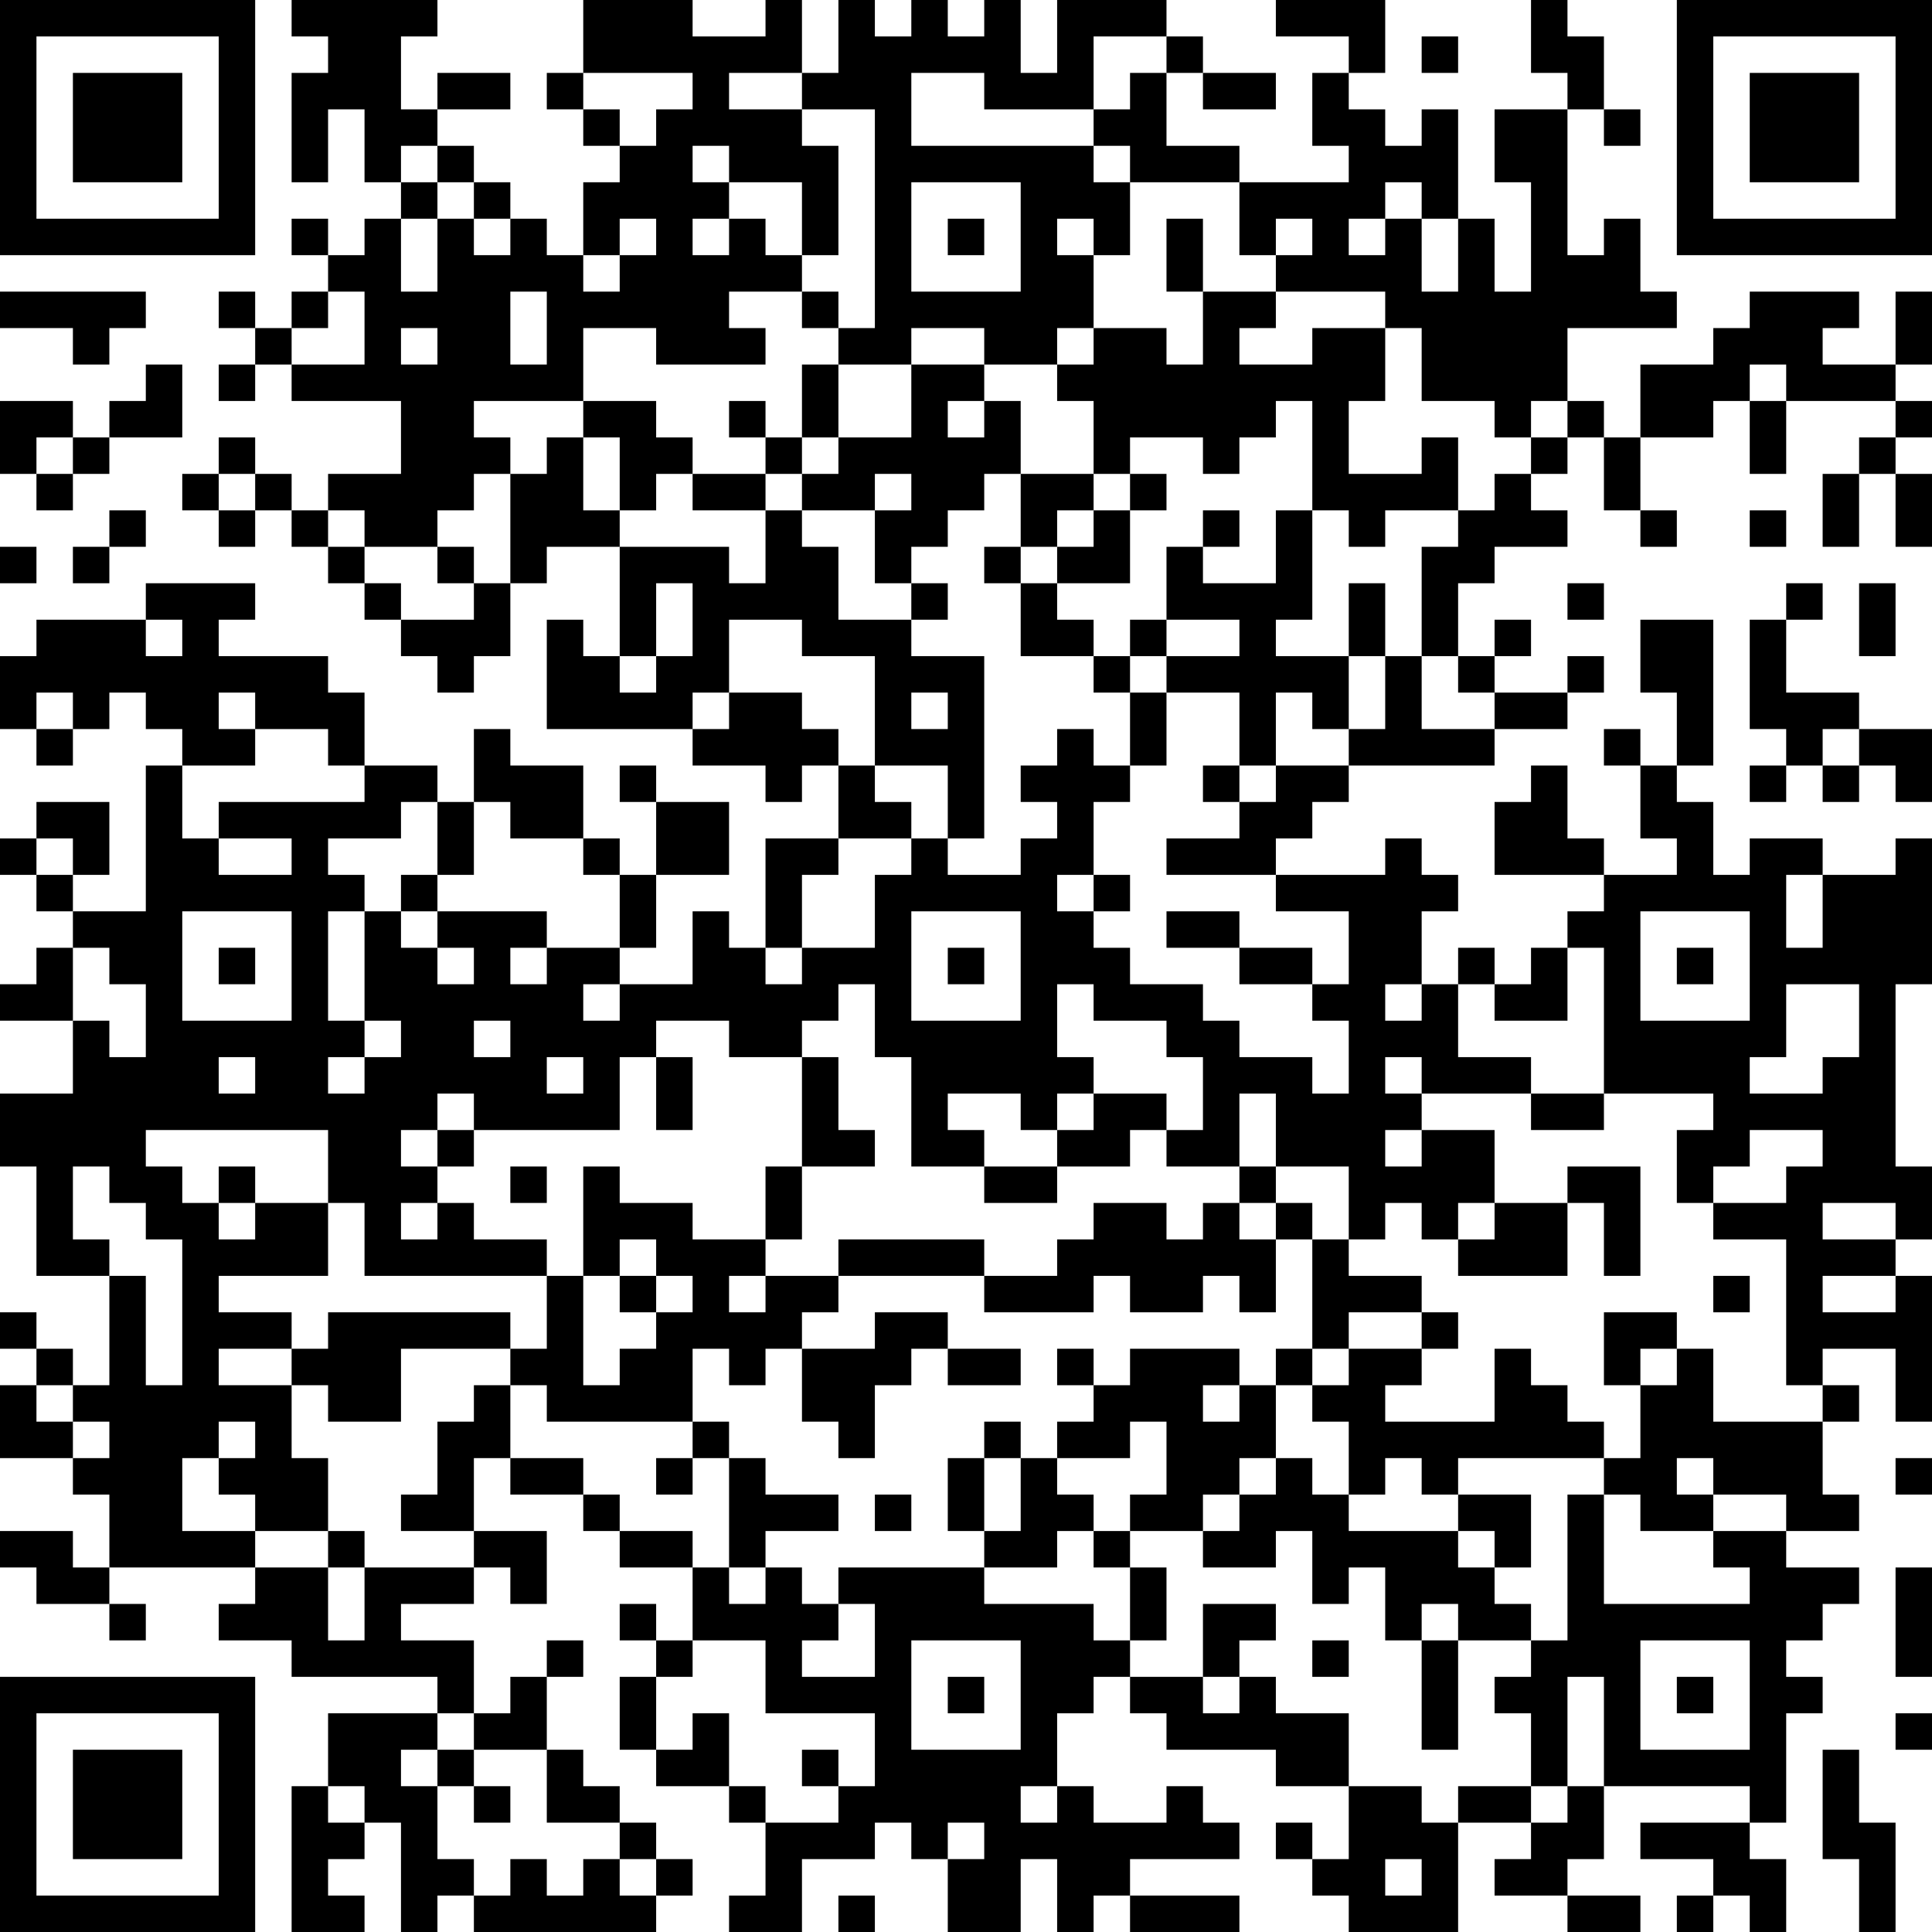 <?xml version="1.0" encoding="UTF-8"?>
<svg xmlns="http://www.w3.org/2000/svg" version="1.1" width="250" height="250" viewBox="0 0 250 250"><rect x="0" y="0" width="250" height="250" fill="#ffffff"/><g transform="scale(4.717)"><g transform="translate(0,0)"><path fill-rule="evenodd" d="M8 0L8 1L9 1L9 2L8 2L8 5L9 5L9 3L10 3L10 5L11 5L11 6L10 6L10 7L9 7L9 6L8 6L8 7L9 7L9 8L8 8L8 9L7 9L7 8L6 8L6 9L7 9L7 10L6 10L6 11L7 11L7 10L8 10L8 11L11 11L11 13L9 13L9 14L8 14L8 13L7 13L7 12L6 12L6 13L5 13L5 14L6 14L6 15L7 15L7 14L8 14L8 15L9 15L9 16L10 16L10 17L11 17L11 18L12 18L12 19L13 19L13 18L14 18L14 16L15 16L15 15L17 15L17 18L16 18L16 17L15 17L15 20L19 20L19 21L21 21L21 22L22 22L22 21L23 21L23 23L21 23L21 26L20 26L20 25L19 25L19 27L17 27L17 26L18 26L18 24L20 24L20 22L18 22L18 21L17 21L17 22L18 22L18 24L17 24L17 23L16 23L16 21L14 21L14 20L13 20L13 22L12 22L12 21L10 21L10 19L9 19L9 18L6 18L6 17L7 17L7 16L4 16L4 17L1 17L1 18L0 18L0 20L1 20L1 21L2 21L2 20L3 20L3 19L4 19L4 20L5 20L5 21L4 21L4 25L2 25L2 24L3 24L3 22L1 22L1 23L0 23L0 24L1 24L1 25L2 25L2 26L1 26L1 27L0 27L0 28L2 28L2 30L0 30L0 32L1 32L1 35L3 35L3 38L2 38L2 37L1 37L1 36L0 36L0 37L1 37L1 38L0 38L0 40L2 40L2 41L3 41L3 43L2 43L2 42L0 42L0 43L1 43L1 44L3 44L3 45L4 45L4 44L3 44L3 43L7 43L7 44L6 44L6 45L8 45L8 46L12 46L12 47L9 47L9 49L8 49L8 53L10 53L10 52L9 52L9 51L10 51L10 50L11 50L11 53L12 53L12 52L13 52L13 53L18 53L18 52L19 52L19 51L18 51L18 50L17 50L17 49L16 49L16 48L15 48L15 46L16 46L16 45L15 45L15 46L14 46L14 47L13 47L13 45L11 45L11 44L13 44L13 43L14 43L14 44L15 44L15 42L13 42L13 40L14 40L14 41L16 41L16 42L17 42L17 43L19 43L19 45L18 45L18 44L17 44L17 45L18 45L18 46L17 46L17 48L18 48L18 49L20 49L20 50L21 50L21 52L20 52L20 53L22 53L22 51L24 51L24 50L25 50L25 51L26 51L26 53L28 53L28 51L29 51L29 53L30 53L30 52L31 52L31 53L34 53L34 52L31 52L31 51L34 51L34 50L33 50L33 49L32 49L32 50L30 50L30 49L29 49L29 47L30 47L30 46L31 46L31 47L32 47L32 48L35 48L35 49L37 49L37 51L36 51L36 50L35 50L35 51L36 51L36 52L37 52L37 53L40 53L40 50L42 50L42 51L41 51L41 52L43 52L43 53L45 53L45 52L43 52L43 51L44 51L44 49L48 49L48 50L45 50L45 51L47 51L47 52L46 52L46 53L47 53L47 52L48 52L48 53L49 53L49 51L48 51L48 50L49 50L49 47L50 47L50 46L49 46L49 45L50 45L50 44L51 44L51 43L49 43L49 42L51 42L51 41L50 41L50 39L51 39L51 38L50 38L50 37L52 37L52 39L53 39L53 35L52 35L52 34L53 34L53 32L52 32L52 27L53 27L53 23L52 23L52 24L50 24L50 23L48 23L48 24L47 24L47 22L46 22L46 21L47 21L47 17L45 17L45 19L46 19L46 21L45 21L45 20L44 20L44 21L45 21L45 23L46 23L46 24L44 24L44 23L43 23L43 21L42 21L42 22L41 22L41 24L44 24L44 25L43 25L43 26L42 26L42 27L41 27L41 26L40 26L40 27L39 27L39 25L40 25L40 24L39 24L39 23L38 23L38 24L35 24L35 23L36 23L36 22L37 22L37 21L41 21L41 20L43 20L43 19L44 19L44 18L43 18L43 19L41 19L41 18L42 18L42 17L41 17L41 18L40 18L40 16L41 16L41 15L43 15L43 14L42 14L42 13L43 13L43 12L44 12L44 14L45 14L45 15L46 15L46 14L45 14L45 12L47 12L47 11L48 11L48 13L49 13L49 11L52 11L52 12L51 12L51 13L50 13L50 15L51 15L51 13L52 13L52 15L53 15L53 13L52 13L52 12L53 12L53 11L52 11L52 10L53 10L53 8L52 8L52 10L50 10L50 9L51 9L51 8L48 8L48 9L47 9L47 10L45 10L45 12L44 12L44 11L43 11L43 9L46 9L46 8L45 8L45 6L44 6L44 7L43 7L43 3L44 3L44 4L45 4L45 3L44 3L44 1L43 1L43 0L42 0L42 2L43 2L43 3L41 3L41 5L42 5L42 8L41 8L41 6L40 6L40 3L39 3L39 4L38 4L38 3L37 3L37 2L38 2L38 0L35 0L35 1L37 1L37 2L36 2L36 4L37 4L37 5L34 5L34 4L32 4L32 2L33 2L33 3L35 3L35 2L33 2L33 1L32 1L32 0L29 0L29 2L28 2L28 0L27 0L27 1L26 1L26 0L25 0L25 1L24 1L24 0L23 0L23 2L22 2L22 0L21 0L21 1L19 1L19 0L16 0L16 2L15 2L15 3L16 3L16 4L17 4L17 5L16 5L16 7L15 7L15 6L14 6L14 5L13 5L13 4L12 4L12 3L14 3L14 2L12 2L12 3L11 3L11 1L12 1L12 0ZM30 1L30 3L27 3L27 2L25 2L25 4L30 4L30 5L31 5L31 7L30 7L30 6L29 6L29 7L30 7L30 9L29 9L29 10L27 10L27 9L25 9L25 10L23 10L23 9L24 9L24 3L22 3L22 2L20 2L20 3L22 3L22 4L23 4L23 7L22 7L22 5L20 5L20 4L19 4L19 5L20 5L20 6L19 6L19 7L20 7L20 6L21 6L21 7L22 7L22 8L20 8L20 9L21 9L21 10L18 10L18 9L16 9L16 11L13 11L13 12L14 12L14 13L13 13L13 14L12 14L12 15L10 15L10 14L9 14L9 15L10 15L10 16L11 16L11 17L13 17L13 16L14 16L14 13L15 13L15 12L16 12L16 14L17 14L17 15L20 15L20 16L21 16L21 14L22 14L22 15L23 15L23 17L25 17L25 18L27 18L27 23L26 23L26 21L24 21L24 18L22 18L22 17L20 17L20 19L19 19L19 20L20 20L20 19L22 19L22 20L23 20L23 21L24 21L24 22L25 22L25 23L23 23L23 24L22 24L22 26L21 26L21 27L22 27L22 26L24 26L24 24L25 24L25 23L26 23L26 24L28 24L28 23L29 23L29 22L28 22L28 21L29 21L29 20L30 20L30 21L31 21L31 22L30 22L30 24L29 24L29 25L30 25L30 26L31 26L31 27L33 27L33 28L34 28L34 29L36 29L36 30L37 30L37 28L36 28L36 27L37 27L37 25L35 25L35 24L32 24L32 23L34 23L34 22L35 22L35 21L37 21L37 20L38 20L38 18L39 18L39 20L41 20L41 19L40 19L40 18L39 18L39 15L40 15L40 14L41 14L41 13L42 13L42 12L43 12L43 11L42 11L42 12L41 12L41 11L39 11L39 9L38 9L38 8L35 8L35 7L36 7L36 6L35 6L35 7L34 7L34 5L31 5L31 4L30 4L30 3L31 3L31 2L32 2L32 1ZM39 1L39 2L40 2L40 1ZM16 2L16 3L17 3L17 4L18 4L18 3L19 3L19 2ZM11 4L11 5L12 5L12 6L11 6L11 8L12 8L12 6L13 6L13 7L14 7L14 6L13 6L13 5L12 5L12 4ZM25 5L25 8L28 8L28 5ZM38 5L38 6L37 6L37 7L38 7L38 6L39 6L39 8L40 8L40 6L39 6L39 5ZM17 6L17 7L16 7L16 8L17 8L17 7L18 7L18 6ZM26 6L26 7L27 7L27 6ZM32 6L32 8L33 8L33 10L32 10L32 9L30 9L30 10L29 10L29 11L30 11L30 13L28 13L28 11L27 11L27 10L25 10L25 12L23 12L23 10L22 10L22 12L21 12L21 11L20 11L20 12L21 12L21 13L19 13L19 12L18 12L18 11L16 11L16 12L17 12L17 14L18 14L18 13L19 13L19 14L21 14L21 13L22 13L22 14L24 14L24 16L25 16L25 17L26 17L26 16L25 16L25 15L26 15L26 14L27 14L27 13L28 13L28 15L27 15L27 16L28 16L28 18L30 18L30 19L31 19L31 21L32 21L32 19L34 19L34 21L33 21L33 22L34 22L34 21L35 21L35 19L36 19L36 20L37 20L37 18L38 18L38 16L37 16L37 18L35 18L35 17L36 17L36 14L37 14L37 15L38 15L38 14L40 14L40 12L39 12L39 13L37 13L37 11L38 11L38 9L36 9L36 10L34 10L34 9L35 9L35 8L33 8L33 6ZM0 8L0 9L2 9L2 10L3 10L3 9L4 9L4 8ZM9 8L9 9L8 9L8 10L10 10L10 8ZM14 8L14 10L15 10L15 8ZM22 8L22 9L23 9L23 8ZM11 9L11 10L12 10L12 9ZM4 10L4 11L3 11L3 12L2 12L2 11L0 11L0 13L1 13L1 14L2 14L2 13L3 13L3 12L5 12L5 10ZM48 10L48 11L49 11L49 10ZM26 11L26 12L27 12L27 11ZM35 11L35 12L34 12L34 13L33 13L33 12L31 12L31 13L30 13L30 14L29 14L29 15L28 15L28 16L29 16L29 17L30 17L30 18L31 18L31 19L32 19L32 18L34 18L34 17L32 17L32 15L33 15L33 16L35 16L35 14L36 14L36 11ZM1 12L1 13L2 13L2 12ZM22 12L22 13L23 13L23 12ZM6 13L6 14L7 14L7 13ZM24 13L24 14L25 14L25 13ZM31 13L31 14L30 14L30 15L29 15L29 16L31 16L31 14L32 14L32 13ZM3 14L3 15L2 15L2 16L3 16L3 15L4 15L4 14ZM33 14L33 15L34 15L34 14ZM48 14L48 15L49 15L49 14ZM0 15L0 16L1 16L1 15ZM12 15L12 16L13 16L13 15ZM18 16L18 18L17 18L17 19L18 19L18 18L19 18L19 16ZM43 16L43 17L44 17L44 16ZM49 16L49 17L48 17L48 20L49 20L49 21L48 21L48 22L49 22L49 21L50 21L50 22L51 22L51 21L52 21L52 22L53 22L53 20L51 20L51 19L49 19L49 17L50 17L50 16ZM51 16L51 18L52 18L52 16ZM4 17L4 18L5 18L5 17ZM31 17L31 18L32 18L32 17ZM1 19L1 20L2 20L2 19ZM6 19L6 20L7 20L7 21L5 21L5 23L6 23L6 24L8 24L8 23L6 23L6 22L10 22L10 21L9 21L9 20L7 20L7 19ZM25 19L25 20L26 20L26 19ZM50 20L50 21L51 21L51 20ZM11 22L11 23L9 23L9 24L10 24L10 25L9 25L9 28L10 28L10 29L9 29L9 30L10 30L10 29L11 29L11 28L10 28L10 25L11 25L11 26L12 26L12 27L13 27L13 26L12 26L12 25L15 25L15 26L14 26L14 27L15 27L15 26L17 26L17 24L16 24L16 23L14 23L14 22L13 22L13 24L12 24L12 22ZM1 23L1 24L2 24L2 23ZM11 24L11 25L12 25L12 24ZM30 24L30 25L31 25L31 24ZM49 24L49 26L50 26L50 24ZM5 25L5 28L8 28L8 25ZM25 25L25 28L28 28L28 25ZM32 25L32 26L34 26L34 27L36 27L36 26L34 26L34 25ZM45 25L45 28L48 28L48 25ZM2 26L2 28L3 28L3 29L4 29L4 27L3 27L3 26ZM6 26L6 27L7 27L7 26ZM26 26L26 27L27 27L27 26ZM43 26L43 28L41 28L41 27L40 27L40 29L42 29L42 30L39 30L39 29L38 29L38 30L39 30L39 31L38 31L38 32L39 32L39 31L41 31L41 33L40 33L40 34L39 34L39 33L38 33L38 34L37 34L37 32L35 32L35 30L34 30L34 32L32 32L32 31L33 31L33 29L32 29L32 28L30 28L30 27L29 27L29 29L30 29L30 30L29 30L29 31L28 31L28 30L26 30L26 31L27 31L27 32L25 32L25 29L24 29L24 27L23 27L23 28L22 28L22 29L20 29L20 28L18 28L18 29L17 29L17 31L13 31L13 30L12 30L12 31L11 31L11 32L12 32L12 33L11 33L11 34L12 34L12 33L13 33L13 34L15 34L15 35L10 35L10 33L9 33L9 31L4 31L4 32L5 32L5 33L6 33L6 34L7 34L7 33L9 33L9 35L6 35L6 36L8 36L8 37L6 37L6 38L8 38L8 40L9 40L9 42L7 42L7 41L6 41L6 40L7 40L7 39L6 39L6 40L5 40L5 42L7 42L7 43L9 43L9 45L10 45L10 43L13 43L13 42L11 42L11 41L12 41L12 39L13 39L13 38L14 38L14 40L16 40L16 41L17 41L17 42L19 42L19 43L20 43L20 44L21 44L21 43L22 43L22 44L23 44L23 45L22 45L22 46L24 46L24 44L23 44L23 43L27 43L27 44L30 44L30 45L31 45L31 46L33 46L33 47L34 47L34 46L35 46L35 47L37 47L37 49L39 49L39 50L40 50L40 49L42 49L42 50L43 50L43 49L44 49L44 46L43 46L43 49L42 49L42 47L41 47L41 46L42 46L42 45L43 45L43 41L44 41L44 44L48 44L48 43L47 43L47 42L49 42L49 41L47 41L47 40L46 40L46 41L47 41L47 42L45 42L45 41L44 41L44 40L45 40L45 38L46 38L46 37L47 37L47 39L50 39L50 38L49 38L49 34L47 34L47 33L49 33L49 32L50 32L50 31L48 31L48 32L47 32L47 33L46 33L46 31L47 31L47 30L44 30L44 26ZM46 26L46 27L47 27L47 26ZM16 27L16 28L17 28L17 27ZM38 27L38 28L39 28L39 27ZM49 27L49 29L48 29L48 30L50 30L50 29L51 29L51 27ZM13 28L13 29L14 29L14 28ZM6 29L6 30L7 30L7 29ZM15 29L15 30L16 30L16 29ZM18 29L18 31L19 31L19 29ZM22 29L22 32L21 32L21 34L19 34L19 33L17 33L17 32L16 32L16 35L15 35L15 37L14 37L14 36L9 36L9 37L8 37L8 38L9 38L9 39L11 39L11 37L14 37L14 38L15 38L15 39L19 39L19 40L18 40L18 41L19 41L19 40L20 40L20 43L21 43L21 42L23 42L23 41L21 41L21 40L20 40L20 39L19 39L19 37L20 37L20 38L21 38L21 37L22 37L22 39L23 39L23 40L24 40L24 38L25 38L25 37L26 37L26 38L28 38L28 37L26 37L26 36L24 36L24 37L22 37L22 36L23 36L23 35L27 35L27 36L30 36L30 35L31 35L31 36L33 36L33 35L34 35L34 36L35 36L35 34L36 34L36 37L35 37L35 38L34 38L34 37L31 37L31 38L30 38L30 37L29 37L29 38L30 38L30 39L29 39L29 40L28 40L28 39L27 39L27 40L26 40L26 42L27 42L27 43L29 43L29 42L30 42L30 43L31 43L31 45L32 45L32 43L31 43L31 42L33 42L33 43L35 43L35 42L36 42L36 44L37 44L37 43L38 43L38 45L39 45L39 48L40 48L40 45L42 45L42 44L41 44L41 43L42 43L42 41L40 41L40 40L44 40L44 39L43 39L43 38L42 38L42 37L41 37L41 39L38 39L38 38L39 38L39 37L40 37L40 36L39 36L39 35L37 35L37 34L36 34L36 33L35 33L35 32L34 32L34 33L33 33L33 34L32 34L32 33L30 33L30 34L29 34L29 35L27 35L27 34L23 34L23 35L21 35L21 34L22 34L22 32L24 32L24 31L23 31L23 29ZM30 30L30 31L29 31L29 32L27 32L27 33L29 33L29 32L31 32L31 31L32 31L32 30ZM42 30L42 31L44 31L44 30ZM12 31L12 32L13 32L13 31ZM2 32L2 34L3 34L3 35L4 35L4 38L5 38L5 34L4 34L4 33L3 33L3 32ZM6 32L6 33L7 33L7 32ZM14 32L14 33L15 33L15 32ZM43 32L43 33L41 33L41 34L40 34L40 35L43 35L43 33L44 33L44 35L45 35L45 32ZM34 33L34 34L35 34L35 33ZM50 33L50 34L52 34L52 33ZM17 34L17 35L16 35L16 38L17 38L17 37L18 37L18 36L19 36L19 35L18 35L18 34ZM17 35L17 36L18 36L18 35ZM20 35L20 36L21 36L21 35ZM47 35L47 36L48 36L48 35ZM50 35L50 36L52 36L52 35ZM37 36L37 37L36 37L36 38L35 38L35 40L34 40L34 41L33 41L33 42L34 42L34 41L35 41L35 40L36 40L36 41L37 41L37 42L40 42L40 43L41 43L41 42L40 42L40 41L39 41L39 40L38 40L38 41L37 41L37 39L36 39L36 38L37 38L37 37L39 37L39 36ZM44 36L44 38L45 38L45 37L46 37L46 36ZM1 38L1 39L2 39L2 40L3 40L3 39L2 39L2 38ZM33 38L33 39L34 39L34 38ZM31 39L31 40L29 40L29 41L30 41L30 42L31 42L31 41L32 41L32 39ZM27 40L27 42L28 42L28 40ZM52 40L52 41L53 41L53 40ZM24 41L24 42L25 42L25 41ZM9 42L9 43L10 43L10 42ZM52 43L52 46L53 46L53 43ZM33 44L33 46L34 46L34 45L35 45L35 44ZM39 44L39 45L40 45L40 44ZM19 45L19 46L18 46L18 48L19 48L19 47L20 47L20 49L21 49L21 50L23 50L23 49L24 49L24 47L21 47L21 45ZM25 45L25 48L28 48L28 45ZM36 45L36 46L37 46L37 45ZM45 45L45 48L48 48L48 45ZM26 46L26 47L27 47L27 46ZM46 46L46 47L47 47L47 46ZM12 47L12 48L11 48L11 49L12 49L12 51L13 51L13 52L14 52L14 51L15 51L15 52L16 52L16 51L17 51L17 52L18 52L18 51L17 51L17 50L15 50L15 48L13 48L13 47ZM52 47L52 48L53 48L53 47ZM12 48L12 49L13 49L13 50L14 50L14 49L13 49L13 48ZM22 48L22 49L23 49L23 48ZM50 48L50 51L51 51L51 53L52 53L52 50L51 50L51 48ZM9 49L9 50L10 50L10 49ZM28 49L28 50L29 50L29 49ZM26 50L26 51L27 51L27 50ZM38 51L38 52L39 52L39 51ZM23 52L23 53L24 53L24 52ZM0 0L0 7L7 7L7 0ZM1 1L1 6L6 6L6 1ZM2 2L2 5L5 5L5 2ZM46 0L46 7L53 7L53 0ZM47 1L47 6L52 6L52 1ZM48 2L48 5L51 5L51 2ZM0 46L0 53L7 53L7 46ZM1 47L1 52L6 52L6 47ZM2 48L2 51L5 51L5 48Z" fill="#000000"/></g></g></svg>
